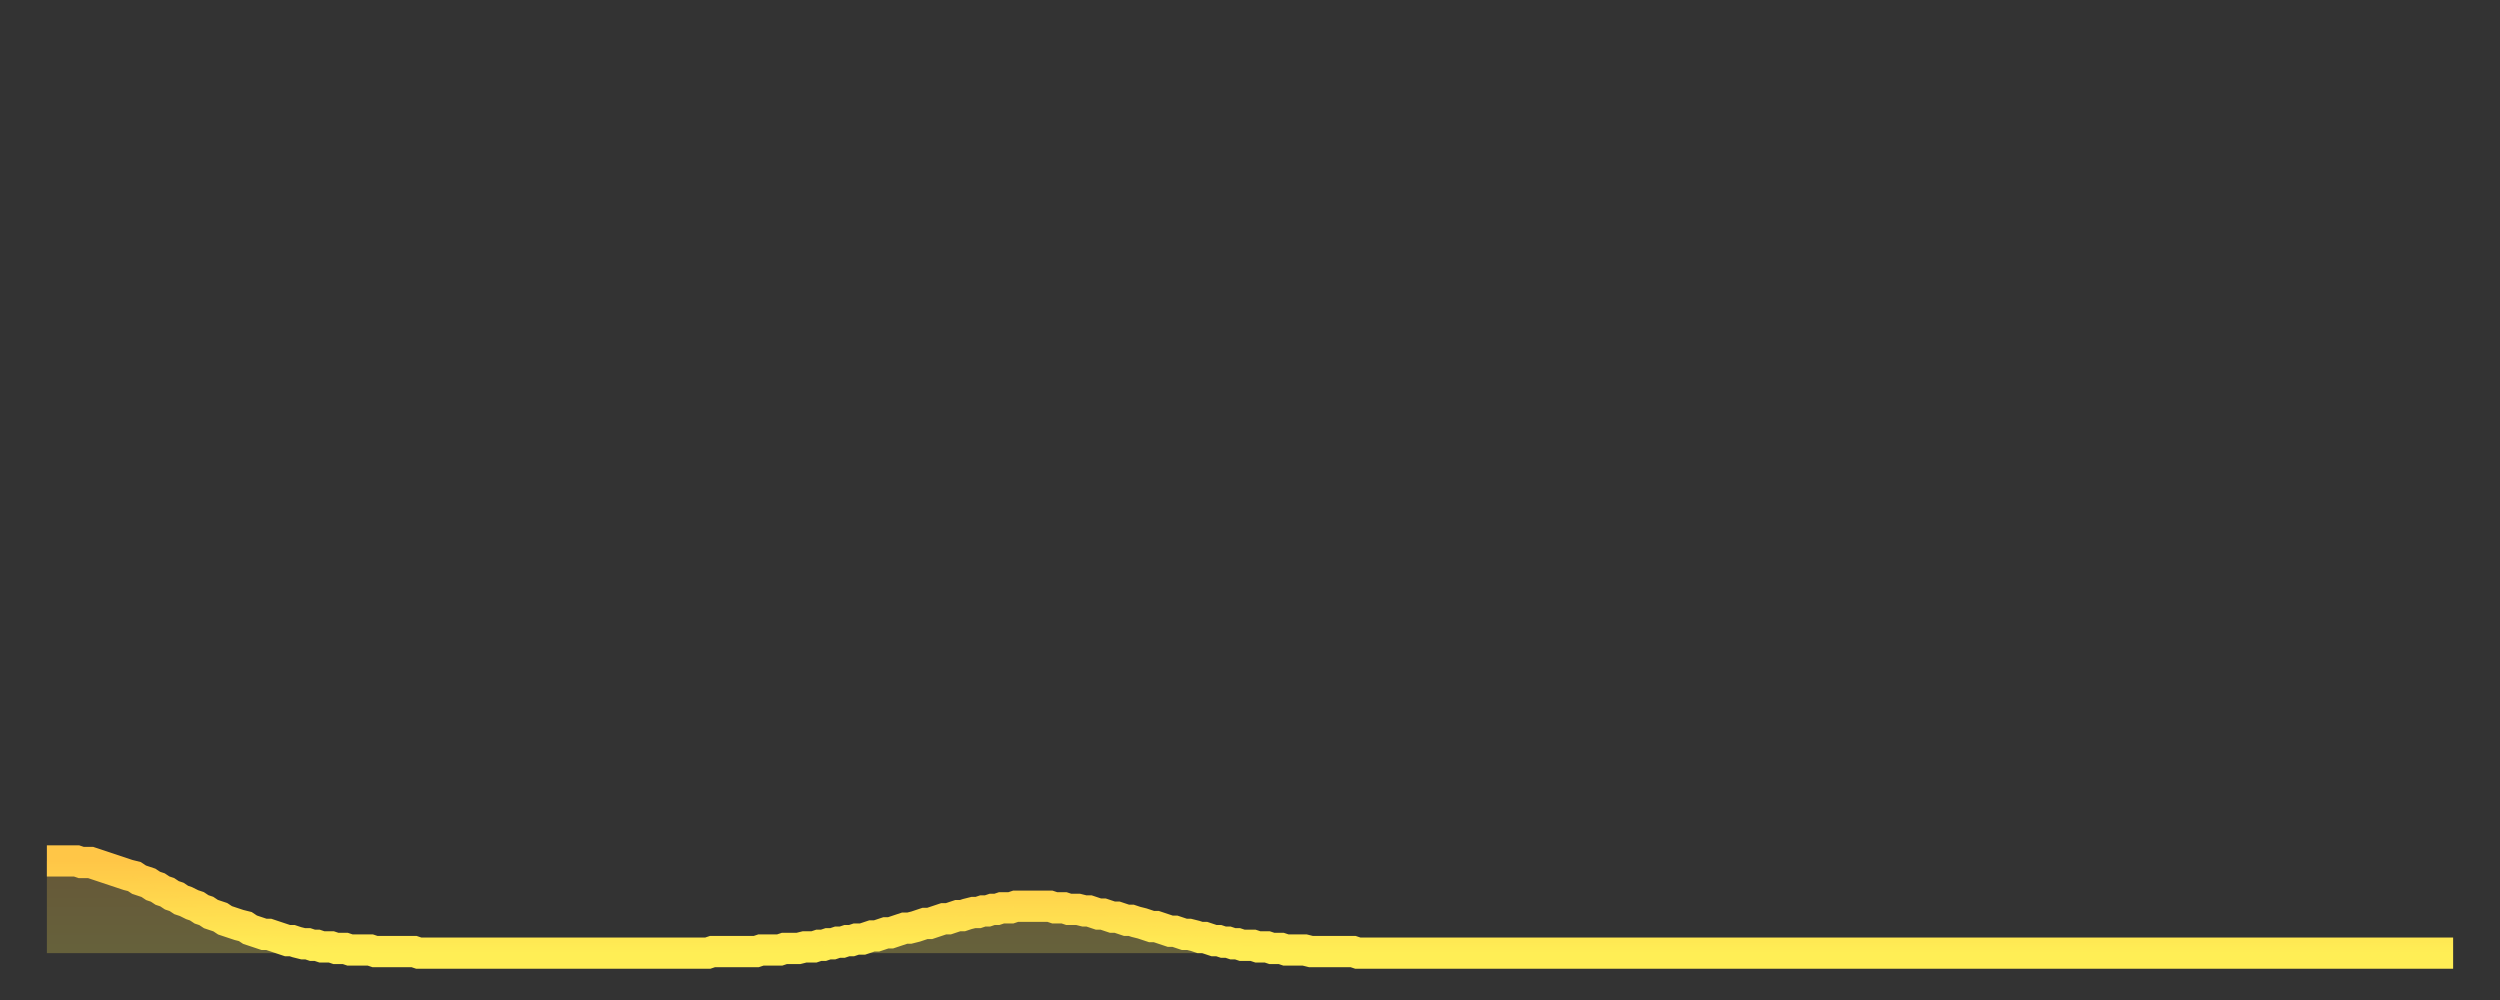 <?xml version="1.0" encoding="utf-8" ?>
<svg baseProfile="full" height="64" version="1.1" width="160" xmlns="http://www.w3.org/2000/svg" xmlns:ev="http://www.w3.org/2001/xml-events" xmlns:xlink="http://www.w3.org/1999/xlink"><rect width="100%" height="100%" fill="#333333" stroke="none"/><defs><linearGradient id="id46076" x1="0" x2="0" y1="0" y2="1"><stop offset="0%" stop-color="#ffc647" /><stop offset="50%" stop-color="#ffda4e" /><stop offset="100%" stop-color="#ffee55" /></linearGradient></defs><g transform="translate(3,3)"><g><path d="M 0.0 52.1 L 0.3 52.1 0.6 52.1 0.9 52.1 1.2 52.1 1.5 52.1 1.9 52.1 2.2 52.2 2.5 52.2 2.8 52.2 3.1 52.3 3.4 52.4 3.7 52.5 4.0 52.6 4.3 52.7 4.6 52.8 4.9 52.9 5.2 53.0 5.6 53.1 5.9 53.3 6.2 53.4 6.5 53.5 6.8 53.7 7.1 53.8 7.4 54.0 7.7 54.1 8.0 54.3 8.3 54.4 8.6 54.6 8.9 54.7 9.3 54.9 9.6 55.0 9.9 55.2 10.2 55.3 10.5 55.5 10.8 55.6 11.1 55.7 11.4 55.9 11.7 56.0 12.0 56.1 12.3 56.2 12.7 56.3 13.0 56.5 13.3 56.6 13.6 56.7 13.9 56.8 14.2 56.8 14.5 56.9 14.8 57.0 15.1 57.1 15.4 57.2 15.7 57.2 16.0 57.3 16.4 57.4 16.7 57.4 17.0 57.5 17.3 57.5 17.6 57.6 17.9 57.6 18.2 57.6 18.5 57.7 18.8 57.7 19.1 57.7 19.4 57.8 19.8 57.8 20.1 57.8 20.4 57.8 20.7 57.8 21.0 57.9 21.3 57.9 21.6 57.9 21.9 57.9 22.2 57.9 22.5 57.9 22.8 57.9 23.1 57.9 23.5 57.9 23.8 58.0 24.1 58.0 24.4 58.0 24.7 58.0 25.0 58.0 25.3 58.0 25.6 58.0 25.9 58.0 26.2 58.0 26.5 58.0 26.8 58.0 27.2 58.0 27.5 58.0 27.8 58.0 28.1 58.0 28.4 58.0 28.7 58.0 29.0 58.0 29.3 58.0 29.6 58.0 29.9 58.0 30.2 58.0 30.6 58.0 30.9 58.0 31.2 58.0 31.5 58.0 31.8 58.0 32.1 58.0 32.4 58.0 32.7 58.0 33.0 58.0 33.3 58.0 33.6 58.0 33.9 58.0 34.3 58.0 34.6 58.0 34.9 58.0 35.2 58.0 35.5 58.0 35.8 58.0 36.1 58.0 36.4 58.0 36.7 58.0 37.0 58.0 37.3 58.0 37.7 58.0 38.0 58.0 38.3 58.0 38.6 58.0 38.9 58.0 39.2 58.0 39.5 58.0 39.8 58.0 40.1 58.0 40.4 58.0 40.7 58.0 41.0 58.0 41.4 58.0 41.7 58.0 42.0 58.0 42.3 58.0 42.6 57.9 42.9 57.9 43.2 57.9 43.5 57.9 43.8 57.9 44.1 57.9 44.4 57.9 44.7 57.9 45.1 57.9 45.4 57.9 45.7 57.8 46.0 57.8 46.3 57.8 46.6 57.8 46.9 57.8 47.2 57.7 47.5 57.7 47.8 57.7 48.1 57.7 48.5 57.6 48.8 57.6 49.1 57.6 49.4 57.5 49.7 57.5 50.0 57.4 50.3 57.4 50.6 57.3 50.9 57.3 51.2 57.2 51.5 57.2 51.8 57.1 52.2 57.1 52.5 57.0 52.8 56.9 53.1 56.9 53.4 56.8 53.7 56.7 54.0 56.7 54.3 56.6 54.6 56.5 54.9 56.4 55.2 56.4 55.6 56.3 55.9 56.2 56.2 56.1 56.5 56.1 56.8 56.0 57.1 55.9 57.4 55.8 57.7 55.8 58.0 55.7 58.3 55.6 58.6 55.6 58.9 55.5 59.3 55.4 59.6 55.4 59.9 55.3 60.2 55.3 60.5 55.2 60.8 55.2 61.1 55.1 61.4 55.1 61.7 55.1 62.0 55.0 62.3 55.0 62.6 55.0 63.0 55.0 63.3 55.0 63.6 55.0 63.9 55.0 64.2 55.0 64.5 55.1 64.8 55.1 65.1 55.1 65.4 55.2 65.7 55.2 66.0 55.2 66.4 55.3 66.7 55.3 67.0 55.4 67.3 55.5 67.6 55.5 67.9 55.6 68.2 55.7 68.5 55.7 68.8 55.8 69.1 55.9 69.4 55.9 69.7 56.0 70.1 56.1 70.4 56.2 70.7 56.3 71.0 56.3 71.3 56.4 71.6 56.5 71.9 56.6 72.2 56.6 72.5 56.7 72.8 56.8 73.1 56.8 73.5 56.9 73.8 57.0 74.1 57.0 74.4 57.1 74.7 57.2 75.0 57.2 75.3 57.3 75.6 57.3 75.9 57.4 76.2 57.4 76.5 57.5 76.8 57.5 77.2 57.5 77.5 57.6 77.8 57.6 78.1 57.6 78.4 57.7 78.7 57.7 79.0 57.7 79.3 57.8 79.6 57.8 79.9 57.8 80.2 57.8 80.5 57.8 80.9 57.9 81.2 57.9 81.5 57.9 81.8 57.9 82.1 57.9 82.4 57.9 82.7 57.9 83.0 57.9 83.3 57.9 83.6 57.9 83.9 58.0 84.3 58.0 84.6 58.0 84.9 58.0 85.2 58.0 85.5 58.0 85.8 58.0 86.1 58.0 86.4 58.0 86.7 58.0 87.0 58.0 87.3 58.0 87.6 58.0 88.0 58.0 88.3 58.0 88.6 58.0 88.9 58.0 89.2 58.0 89.5 58.0 89.8 58.0 90.1 58.0 90.4 58.0 90.7 58.0 91.0 58.0 91.4 58.0 91.7 58.0 92.0 58.0 92.3 58.0 92.6 58.0 92.9 58.0 93.2 58.0 93.5 58.0 93.8 58.0 94.1 58.0 94.4 58.0 94.7 58.0 95.1 58.0 95.4 58.0 95.7 58.0 96.0 58.0 96.3 58.0 96.6 58.0 96.9 58.0 97.2 58.0 97.5 58.0 97.8 58.0 98.1 58.0 98.4 58.0 98.8 58.0 99.1 58.0 99.4 58.0 99.7 58.0 100.0 58.0 100.3 58.0 100.6 58.0 100.9 58.0 101.2 58.0 101.5 58.0 101.8 58.0 102.2 58.0 102.5 58.0 102.8 58.0 103.1 58.0 103.4 58.0 103.7 58.0 104.0 58.0 104.3 58.0 104.6 58.0 104.9 58.0 105.2 58.0 105.5 58.0 105.9 58.0 106.2 58.0 106.5 58.0 106.8 58.0 107.1 58.0 107.4 58.0 107.7 58.0 108.0 58.0 108.3 58.0 108.6 58.0 108.9 58.0 109.3 58.0 109.6 58.0 109.9 58.0 110.2 58.0 110.5 58.0 110.8 58.0 111.1 58.0 111.4 58.0 111.7 58.0 112.0 58.0 112.3 58.0 112.6 58.0 113.0 58.0 113.3 58.0 113.6 58.0 113.9 58.0 114.2 58.0 114.5 58.0 114.8 58.0 115.1 58.0 115.4 58.0 115.7 58.0 116.0 58.0 116.3 58.0 116.7 58.0 117.0 58.0 117.3 58.0 117.6 58.0 117.9 58.0 118.2 58.0 118.5 58.0 118.8 58.0 119.1 58.0 119.4 58.0 119.7 58.0 120.1 58.0 120.4 58.0 120.7 58.0 121.0 58.0 121.3 58.0 121.6 58.0 121.9 58.0 122.2 58.0 122.5 58.0 122.8 58.0 123.1 58.0 123.4 58.0 123.8 58.0 124.1 58.0 124.4 58.0 124.7 58.0 125.0 58.0 125.3 58.0 125.6 58.0 125.9 58.0 126.2 58.0 126.5 58.0 126.8 58.0 127.2 58.0 127.5 58.0 127.8 58.0 128.1 58.0 128.4 58.0 128.7 58.0 129.0 58.0 129.3 58.0 129.6 58.0 129.9 58.0 130.2 58.0 130.5 58.0 130.9 58.0 131.2 58.0 131.5 58.0 131.8 58.0 132.1 58.0 132.4 58.0 132.7 58.0 133.0 58.0 133.3 58.0 133.6 58.0 133.9 58.0 134.2 58.0 134.6 58.0 134.9 58.0 135.2 58.0 135.5 58.0 135.8 58.0 136.1 58.0 136.4 58.0 136.7 58.0 137.0 58.0 137.3 58.0 137.6 58.0 138.0 58.0 138.3 58.0 138.6 58.0 138.9 58.0 139.2 58.0 139.5 58.0 139.8 58.0 140.1 58.0 140.4 58.0 140.7 58.0 141.0 58.0 141.3 58.0 141.7 58.0 142.0 58.0 142.3 58.0 142.6 58.0 142.9 58.0 143.2 58.0 143.5 58.0 143.8 58.0 144.1 58.0 144.4 58.0 144.7 58.0 145.1 58.0 145.4 58.0 145.7 58.0 146.0 58.0 146.3 58.0 146.6 58.0 146.9 58.0 147.2 58.0 147.5 58.0 147.8 58.0 148.1 58.0 148.4 58.0 148.8 58.0 149.1 58.0 149.4 58.0 149.7 58.0 150.0 58.0 150.3 58.0 150.6 58.0 150.9 58.0 151.2 58.0 151.5 58.0 151.8 58.0 152.1 58.0 152.5 58.0 152.8 58.0 153.1 58.0 153.4 58.0 153.7 58.0 154.0 58.0" fill="none" id="graph-curve" opacity="1" stroke="url(#id46076)" stroke-width="2" /><path d="M 0 58 L 0.0 52.1 0.3 52.1 0.6 52.1 0.9 52.1 1.2 52.1 1.5 52.1 1.9 52.1 2.2 52.2 2.5 52.2 2.8 52.2 3.1 52.3 3.4 52.4 3.7 52.5 4.0 52.6 4.3 52.7 4.6 52.8 4.9 52.9 5.2 53.0 5.6 53.1 5.9 53.3 6.2 53.4 6.5 53.5 6.8 53.7 7.1 53.8 7.4 54.0 7.7 54.1 8.0 54.3 8.3 54.4 8.6 54.6 8.9 54.7 9.3 54.9 9.6 55.0 9.9 55.2 10.2 55.3 10.5 55.5 10.8 55.6 11.1 55.7 11.4 55.9 11.7 56.0 12.0 56.1 12.3 56.2 12.7 56.3 13.0 56.5 13.3 56.6 13.6 56.7 13.9 56.8 14.2 56.8 14.5 56.9 14.8 57.0 15.1 57.1 15.4 57.2 15.7 57.2 16.0 57.3 16.4 57.4 16.7 57.4 17.0 57.5 17.3 57.5 17.6 57.6 17.9 57.6 18.2 57.6 18.5 57.7 18.8 57.7 19.1 57.7 19.4 57.8 19.8 57.8 20.1 57.8 20.4 57.8 20.7 57.8 21.0 57.9 21.3 57.9 21.6 57.9 21.9 57.9 22.2 57.9 22.5 57.9 22.8 57.9 23.1 57.9 23.5 57.9 23.8 58.0 24.1 58.0 24.4 58.0 24.7 58.0 25.0 58.0 25.3 58.0 25.6 58.0 25.9 58.0 26.2 58.0 26.5 58.0 26.8 58.0 27.2 58.0 27.5 58.0 27.8 58.0 28.1 58.0 28.4 58.0 28.7 58.0 29.0 58.0 29.3 58.0 29.6 58.0 29.9 58.0 30.2 58.0 30.6 58.0 30.9 58.0 31.2 58.0 31.5 58.0 31.8 58.0 32.1 58.0 32.4 58.0 32.7 58.0 33.0 58.0 33.3 58.0 33.6 58.0 33.9 58.0 34.3 58.0 34.6 58.0 34.9 58.0 35.2 58.0 35.5 58.0 35.8 58.0 36.1 58.0 36.4 58.0 36.7 58.0 37.0 58.0 37.3 58.0 37.7 58.0 38.0 58.0 38.3 58.0 38.6 58.0 38.9 58.0 39.2 58.0 39.5 58.0 39.8 58.0 40.1 58.0 40.4 58.0 40.7 58.0 41.0 58.0 41.4 58.0 41.7 58.0 42.0 58.0 42.3 58.0 42.6 57.9 42.9 57.9 43.2 57.9 43.5 57.9 43.8 57.9 44.1 57.9 44.4 57.9 44.7 57.9 45.1 57.9 45.4 57.9 45.7 57.8 46.0 57.8 46.3 57.8 46.6 57.8 46.9 57.8 47.2 57.7 47.5 57.7 47.8 57.7 48.1 57.7 48.5 57.6 48.8 57.6 49.1 57.6 49.4 57.5 49.7 57.5 50.0 57.4 50.3 57.4 50.6 57.3 50.9 57.3 51.2 57.2 51.5 57.2 51.8 57.1 52.2 57.1 52.5 57.0 52.8 56.9 53.1 56.9 53.4 56.8 53.7 56.7 54.0 56.7 54.3 56.6 54.6 56.5 54.9 56.4 55.2 56.4 55.6 56.3 55.9 56.2 56.2 56.1 56.5 56.1 56.8 56.0 57.1 55.9 57.4 55.8 57.7 55.8 58.0 55.7 58.3 55.6 58.6 55.6 58.9 55.5 59.3 55.4 59.6 55.4 59.9 55.3 60.2 55.3 60.5 55.2 60.8 55.2 61.1 55.1 61.4 55.1 61.7 55.1 62.0 55.0 62.3 55.0 62.6 55.0 63.0 55.0 63.3 55.0 63.6 55.0 63.9 55.0 64.2 55.0 64.5 55.1 64.8 55.1 65.1 55.1 65.4 55.2 65.7 55.2 66.0 55.2 66.4 55.3 66.7 55.3 67.0 55.4 67.3 55.5 67.6 55.5 67.9 55.6 68.2 55.7 68.5 55.7 68.8 55.8 69.1 55.9 69.4 55.9 69.7 56.0 70.1 56.1 70.4 56.2 70.7 56.3 71.0 56.3 71.3 56.4 71.6 56.5 71.9 56.6 72.2 56.6 72.5 56.7 72.8 56.8 73.1 56.8 73.5 56.9 73.8 57.0 74.1 57.0 74.4 57.1 74.7 57.2 75.0 57.2 75.3 57.3 75.6 57.3 75.9 57.4 76.2 57.4 76.5 57.5 76.8 57.5 77.2 57.5 77.5 57.6 77.8 57.6 78.1 57.6 78.4 57.7 78.7 57.7 79.0 57.7 79.3 57.8 79.6 57.8 79.9 57.8 80.2 57.8 80.5 57.8 80.9 57.9 81.2 57.9 81.5 57.9 81.8 57.9 82.1 57.9 82.4 57.9 82.7 57.9 83.0 57.9 83.3 57.9 83.6 57.9 83.9 58.0 84.3 58.0 84.6 58.0 84.9 58.0 85.2 58.0 85.5 58.0 85.8 58.0 86.1 58.0 86.4 58.0 86.7 58.0 87.0 58.0 87.3 58.0 87.6 58.0 88.0 58.0 88.3 58.0 88.6 58.0 88.9 58.0 89.2 58.0 89.5 58.0 89.8 58.0 90.1 58.0 90.4 58.0 90.7 58.0 91.0 58.0 91.4 58.0 91.7 58.0 92.0 58.0 92.3 58.0 92.6 58.0 92.9 58.0 93.2 58.0 93.5 58.0 93.8 58.0 94.1 58.0 94.4 58.0 94.7 58.0 95.1 58.0 95.4 58.0 95.7 58.0 96.0 58.0 96.3 58.0 96.6 58.0 96.9 58.0 97.2 58.0 97.5 58.0 97.8 58.0 98.1 58.0 98.4 58.0 98.8 58.0 99.1 58.0 99.4 58.0 99.7 58.0 100.0 58.0 100.3 58.0 100.6 58.0 100.9 58.0 101.2 58.0 101.5 58.0 101.8 58.0 102.2 58.0 102.5 58.0 102.8 58.0 103.1 58.0 103.4 58.0 103.7 58.0 104.0 58.0 104.3 58.0 104.6 58.0 104.9 58.0 105.2 58.0 105.5 58.0 105.9 58.0 106.2 58.0 106.5 58.0 106.8 58.0 107.1 58.0 107.4 58.0 107.7 58.0 108.0 58.0 108.3 58.0 108.6 58.0 108.9 58.0 109.3 58.0 109.6 58.0 109.9 58.0 110.2 58.0 110.5 58.0 110.8 58.0 111.1 58.0 111.4 58.0 111.7 58.0 112.0 58.0 112.3 58.0 112.6 58.0 113.0 58.0 113.3 58.0 113.6 58.0 113.9 58.0 114.2 58.0 114.5 58.0 114.8 58.0 115.1 58.0 115.4 58.0 115.7 58.0 116.0 58.0 116.3 58.0 116.7 58.0 117.0 58.0 117.3 58.0 117.6 58.0 117.9 58.0 118.2 58.0 118.5 58.0 118.8 58.0 119.1 58.0 119.4 58.0 119.7 58.0 120.1 58.0 120.4 58.0 120.7 58.0 121.0 58.0 121.3 58.0 121.6 58.0 121.9 58.0 122.2 58.0 122.5 58.0 122.8 58.0 123.1 58.0 123.4 58.0 123.8 58.0 124.1 58.0 124.4 58.0 124.7 58.0 125.0 58.0 125.3 58.0 125.6 58.0 125.9 58.0 126.2 58.0 126.5 58.0 126.8 58.0 127.2 58.0 127.5 58.0 127.8 58.0 128.1 58.0 128.4 58.0 128.7 58.0 129.0 58.0 129.3 58.0 129.6 58.0 129.9 58.0 130.2 58.0 130.5 58.0 130.9 58.0 131.2 58.0 131.5 58.0 131.8 58.0 132.1 58.0 132.4 58.0 132.7 58.0 133.0 58.0 133.3 58.0 133.6 58.0 133.9 58.0 134.2 58.0 134.6 58.0 134.9 58.0 135.2 58.0 135.5 58.0 135.8 58.0 136.1 58.0 136.4 58.0 136.7 58.0 137.0 58.0 137.3 58.0 137.6 58.0 138.0 58.0 138.3 58.0 138.6 58.0 138.9 58.0 139.2 58.0 139.5 58.0 139.8 58.0 140.1 58.0 140.4 58.0 140.7 58.0 141.0 58.0 141.3 58.0 141.7 58.0 142.0 58.0 142.3 58.0 142.6 58.0 142.9 58.0 143.2 58.0 143.5 58.0 143.8 58.0 144.1 58.0 144.4 58.0 144.7 58.0 145.1 58.0 145.4 58.0 145.7 58.0 146.0 58.0 146.3 58.0 146.6 58.0 146.9 58.0 147.2 58.0 147.5 58.0 147.8 58.0 148.1 58.0 148.4 58.0 148.8 58.0 149.1 58.0 149.4 58.0 149.7 58.0 150.0 58.0 150.3 58.0 150.6 58.0 150.9 58.0 151.2 58.0 151.5 58.0 151.8 58.0 152.1 58.0 152.5 58.0 152.8 58.0 153.1 58.0 153.4 58.0 153.7 58.0 154.0 58.0 154 58" fill="url(#id46076)" fill-opacity=".25" id="graph-shadow" /></g></g></svg>